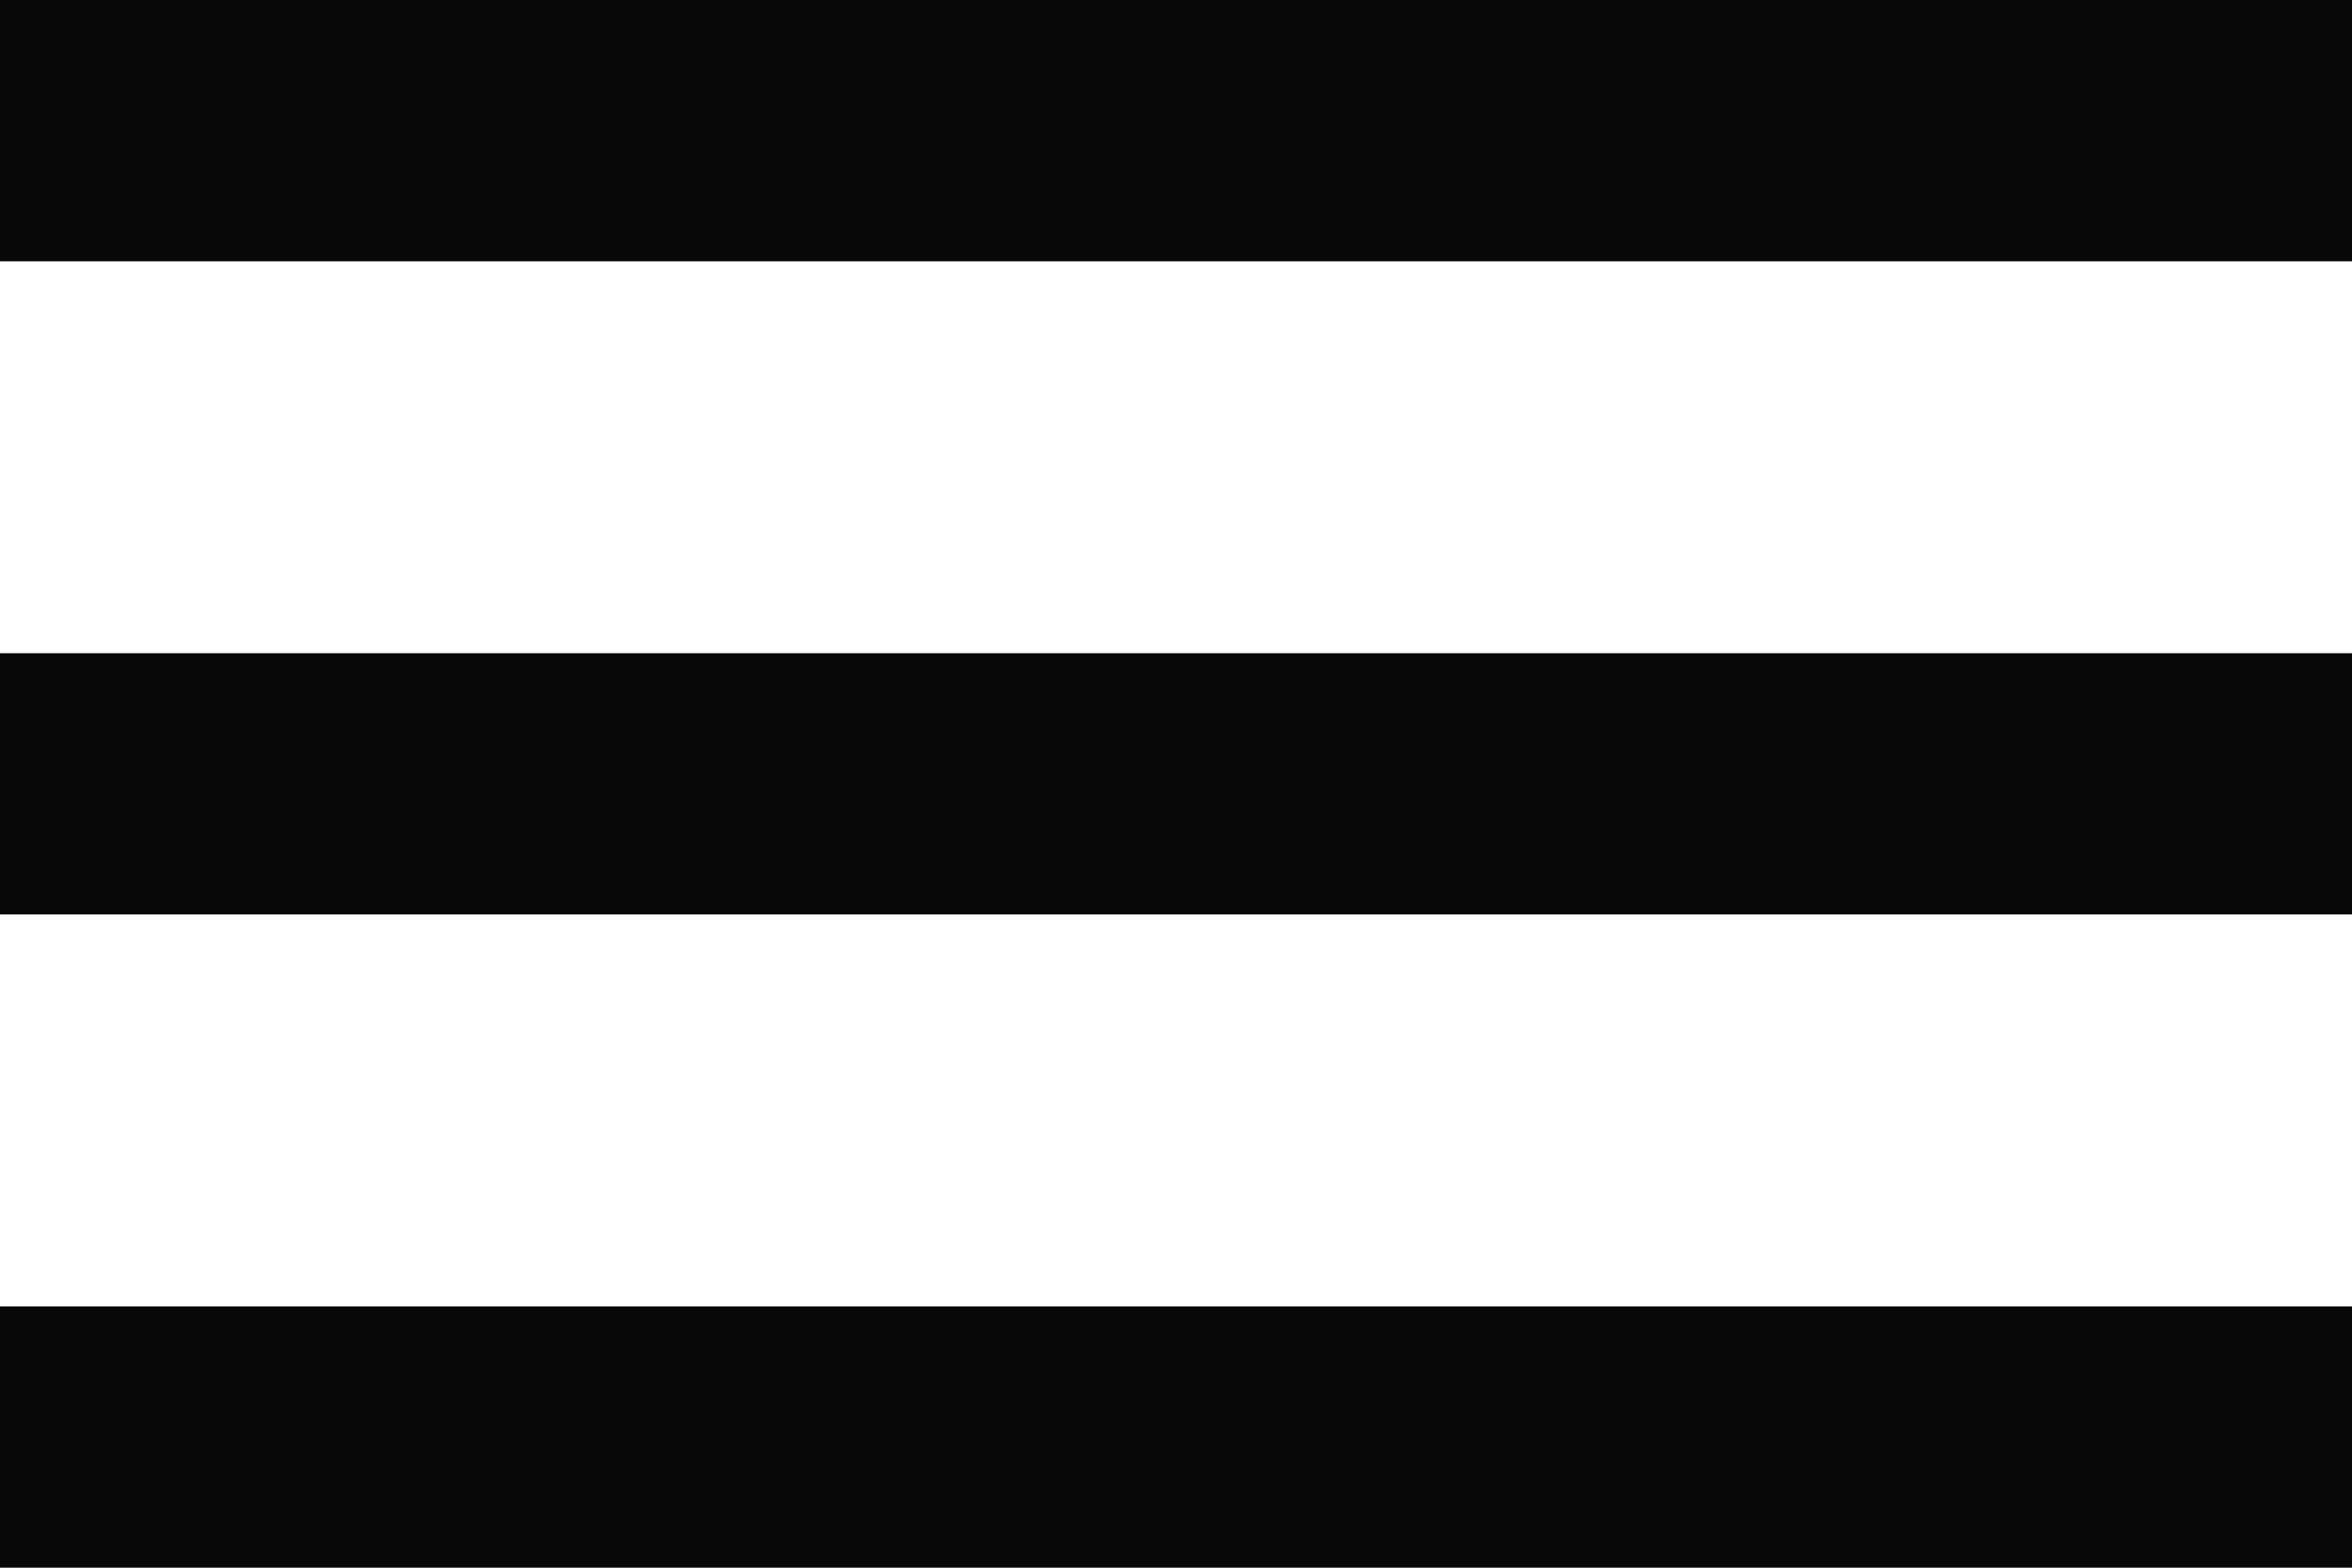 <?xml version="1.0" encoding="UTF-8"?> <svg xmlns="http://www.w3.org/2000/svg" width="18" height="12" viewBox="0 0 18 12" fill="none"><path d="M0 12V10H18V12H0ZM0 7V5H18V7H0ZM0 2V0H18V2H0Z" fill="#080808"></path></svg> 